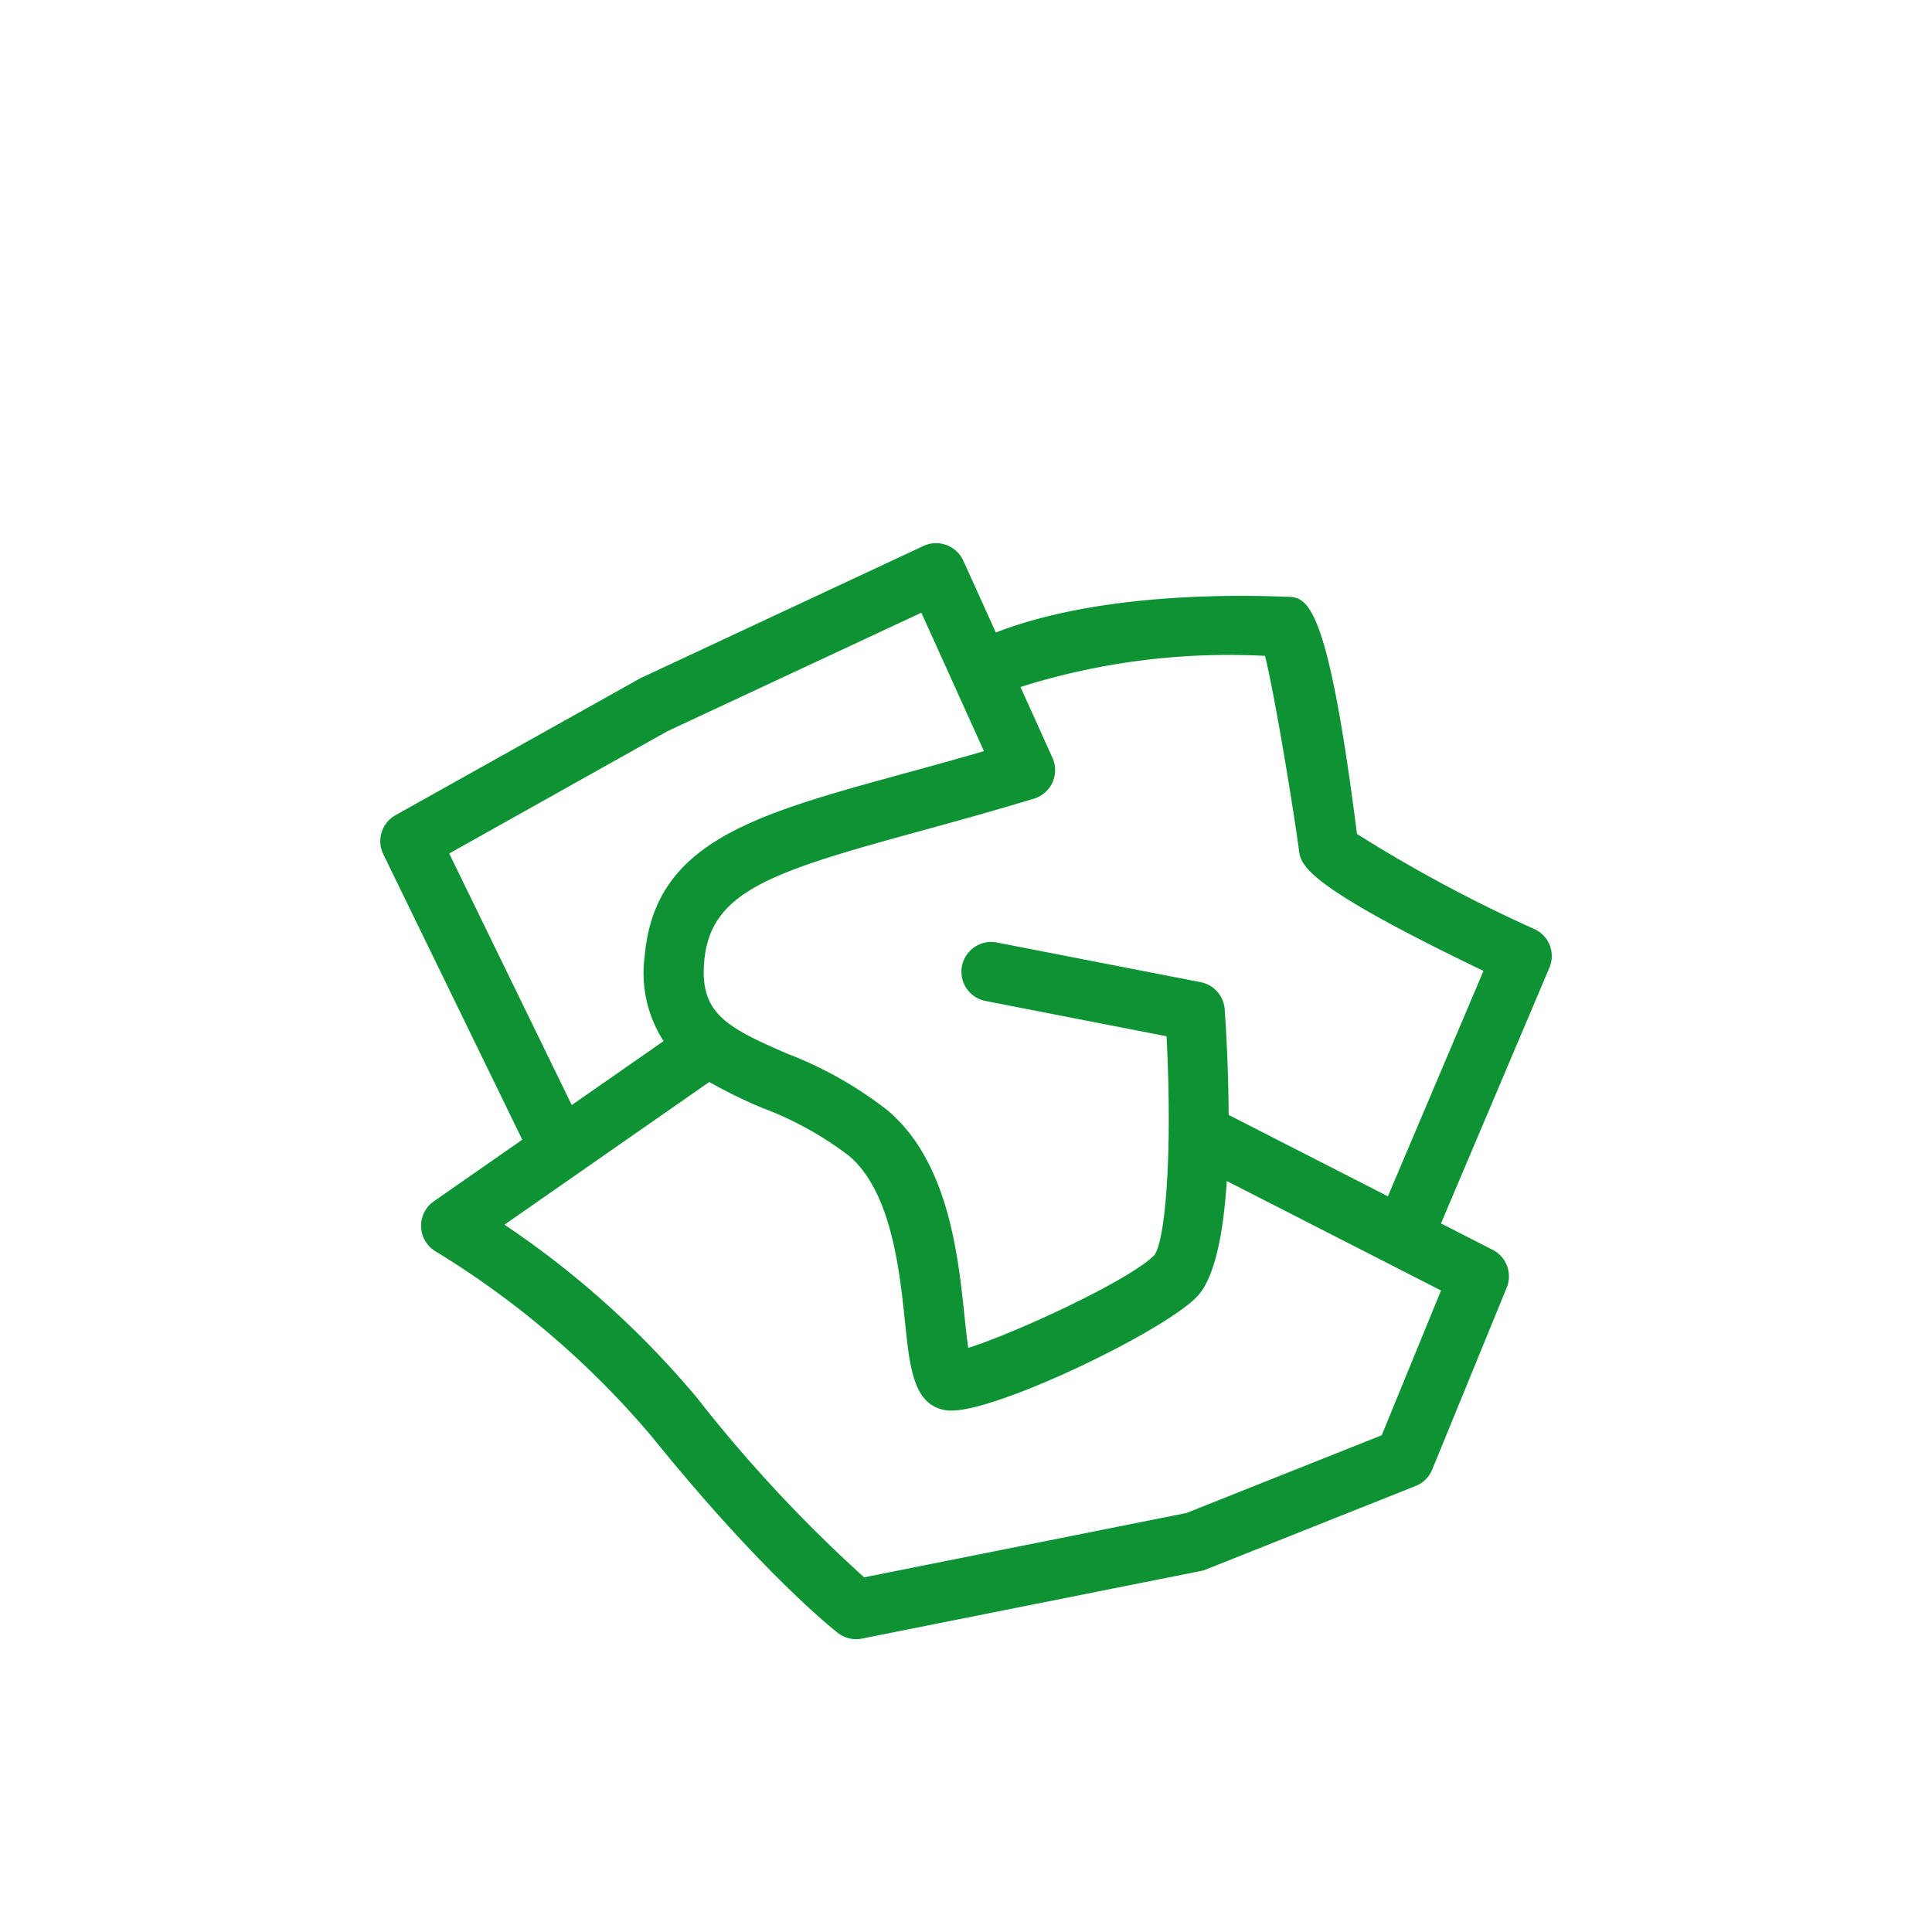 <svg xmlns="http://www.w3.org/2000/svg" width="90" height="90" viewBox="0 0 90 90"><g data-name="グループ 7291"><path data-name="パス 9268" d="M71.491 43.286a67.244 67.244 0 01-8.278-4.437c-1.4-11.028-2.341-11.049-3.326-11.049h-.006l-.177-.008c-3.215-.116-8.937-.021-13.315 1.672l-1.514-3.346a1.4 1.4 0 00-.783-.726 1.374 1.374 0 00-1.069.039l-13.188 6.161-11.41 6.382a1.389 1.389 0 00-.57 1.818l6.475 13.3-4.122 2.871a1.388 1.388 0 00.1 2.34 41.435 41.435 0 0110.005 8.558c5.24 6.492 8.58 9.1 8.72 9.207a1.377 1.377 0 00.848.291 1.469 1.469 0 00.271-.027l15.789-3.149a1.187 1.187 0 00.241-.072l9.764-3.888a1.378 1.378 0 00.77-.763l3.472-8.476a1.387 1.387 0 00-.653-1.762l-2.408-1.23 5.049-11.91a1.387 1.387 0 00-.687-1.8zm-50.565-3.527l10.172-5.7 11.823-5.517 2.916 6.45c-1.34.388-2.6.736-3.757 1.051-6.972 1.913-11.58 3.177-12.047 8.491a5.842 5.842 0 00.88 3.964l-4.279 2.98zm43.442 27.1l-9.1 3.623-15.013 2.996a66.28 66.28 0 01-7.786-8.362 42.73 42.73 0 00-8.968-8.065l9.541-6.648a21.812 21.812 0 002.518 1.226 15.836 15.836 0 013.981 2.208c1.984 1.669 2.367 5.341 2.62 7.772.23 2.206.412 3.949 2.033 4.1h.147c2.191 0 9.743-3.627 11.385-5.269.863-.862 1.265-2.985 1.423-5.424l9.98 5.1-2.764 6.746zm.279-11.135l-7.411-3.786a78.877 78.877 0 00-.185-4.914 1.389 1.389 0 00-1.12-1.27l-9.49-1.848a1.387 1.387 0 10-.532 2.723l8.434 1.644c.08 1.528.11 3.023.1 4.379a.435.435 0 000 .061c-.034 2.947-.278 5.234-.674 5.763-1.2 1.2-6.6 3.678-8.666 4.313-.063-.426-.121-.982-.172-1.467-.3-2.875-.753-7.22-3.6-9.609a18.152 18.152 0 00-4.661-2.63c-2.836-1.232-4.079-1.876-3.865-4.3.288-3.262 3.1-4.159 10.015-6.055 1.594-.437 3.4-.934 5.347-1.525a1.387 1.387 0 00.861-1.9l-1.491-3.3a32.257 32.257 0 0111.392-1.45c.505 2.043 1.412 7.72 1.577 9.026.09.721.2 1.613 8.6 5.649l-4.452 10.5z" fill="#0d9333"/></g></svg>